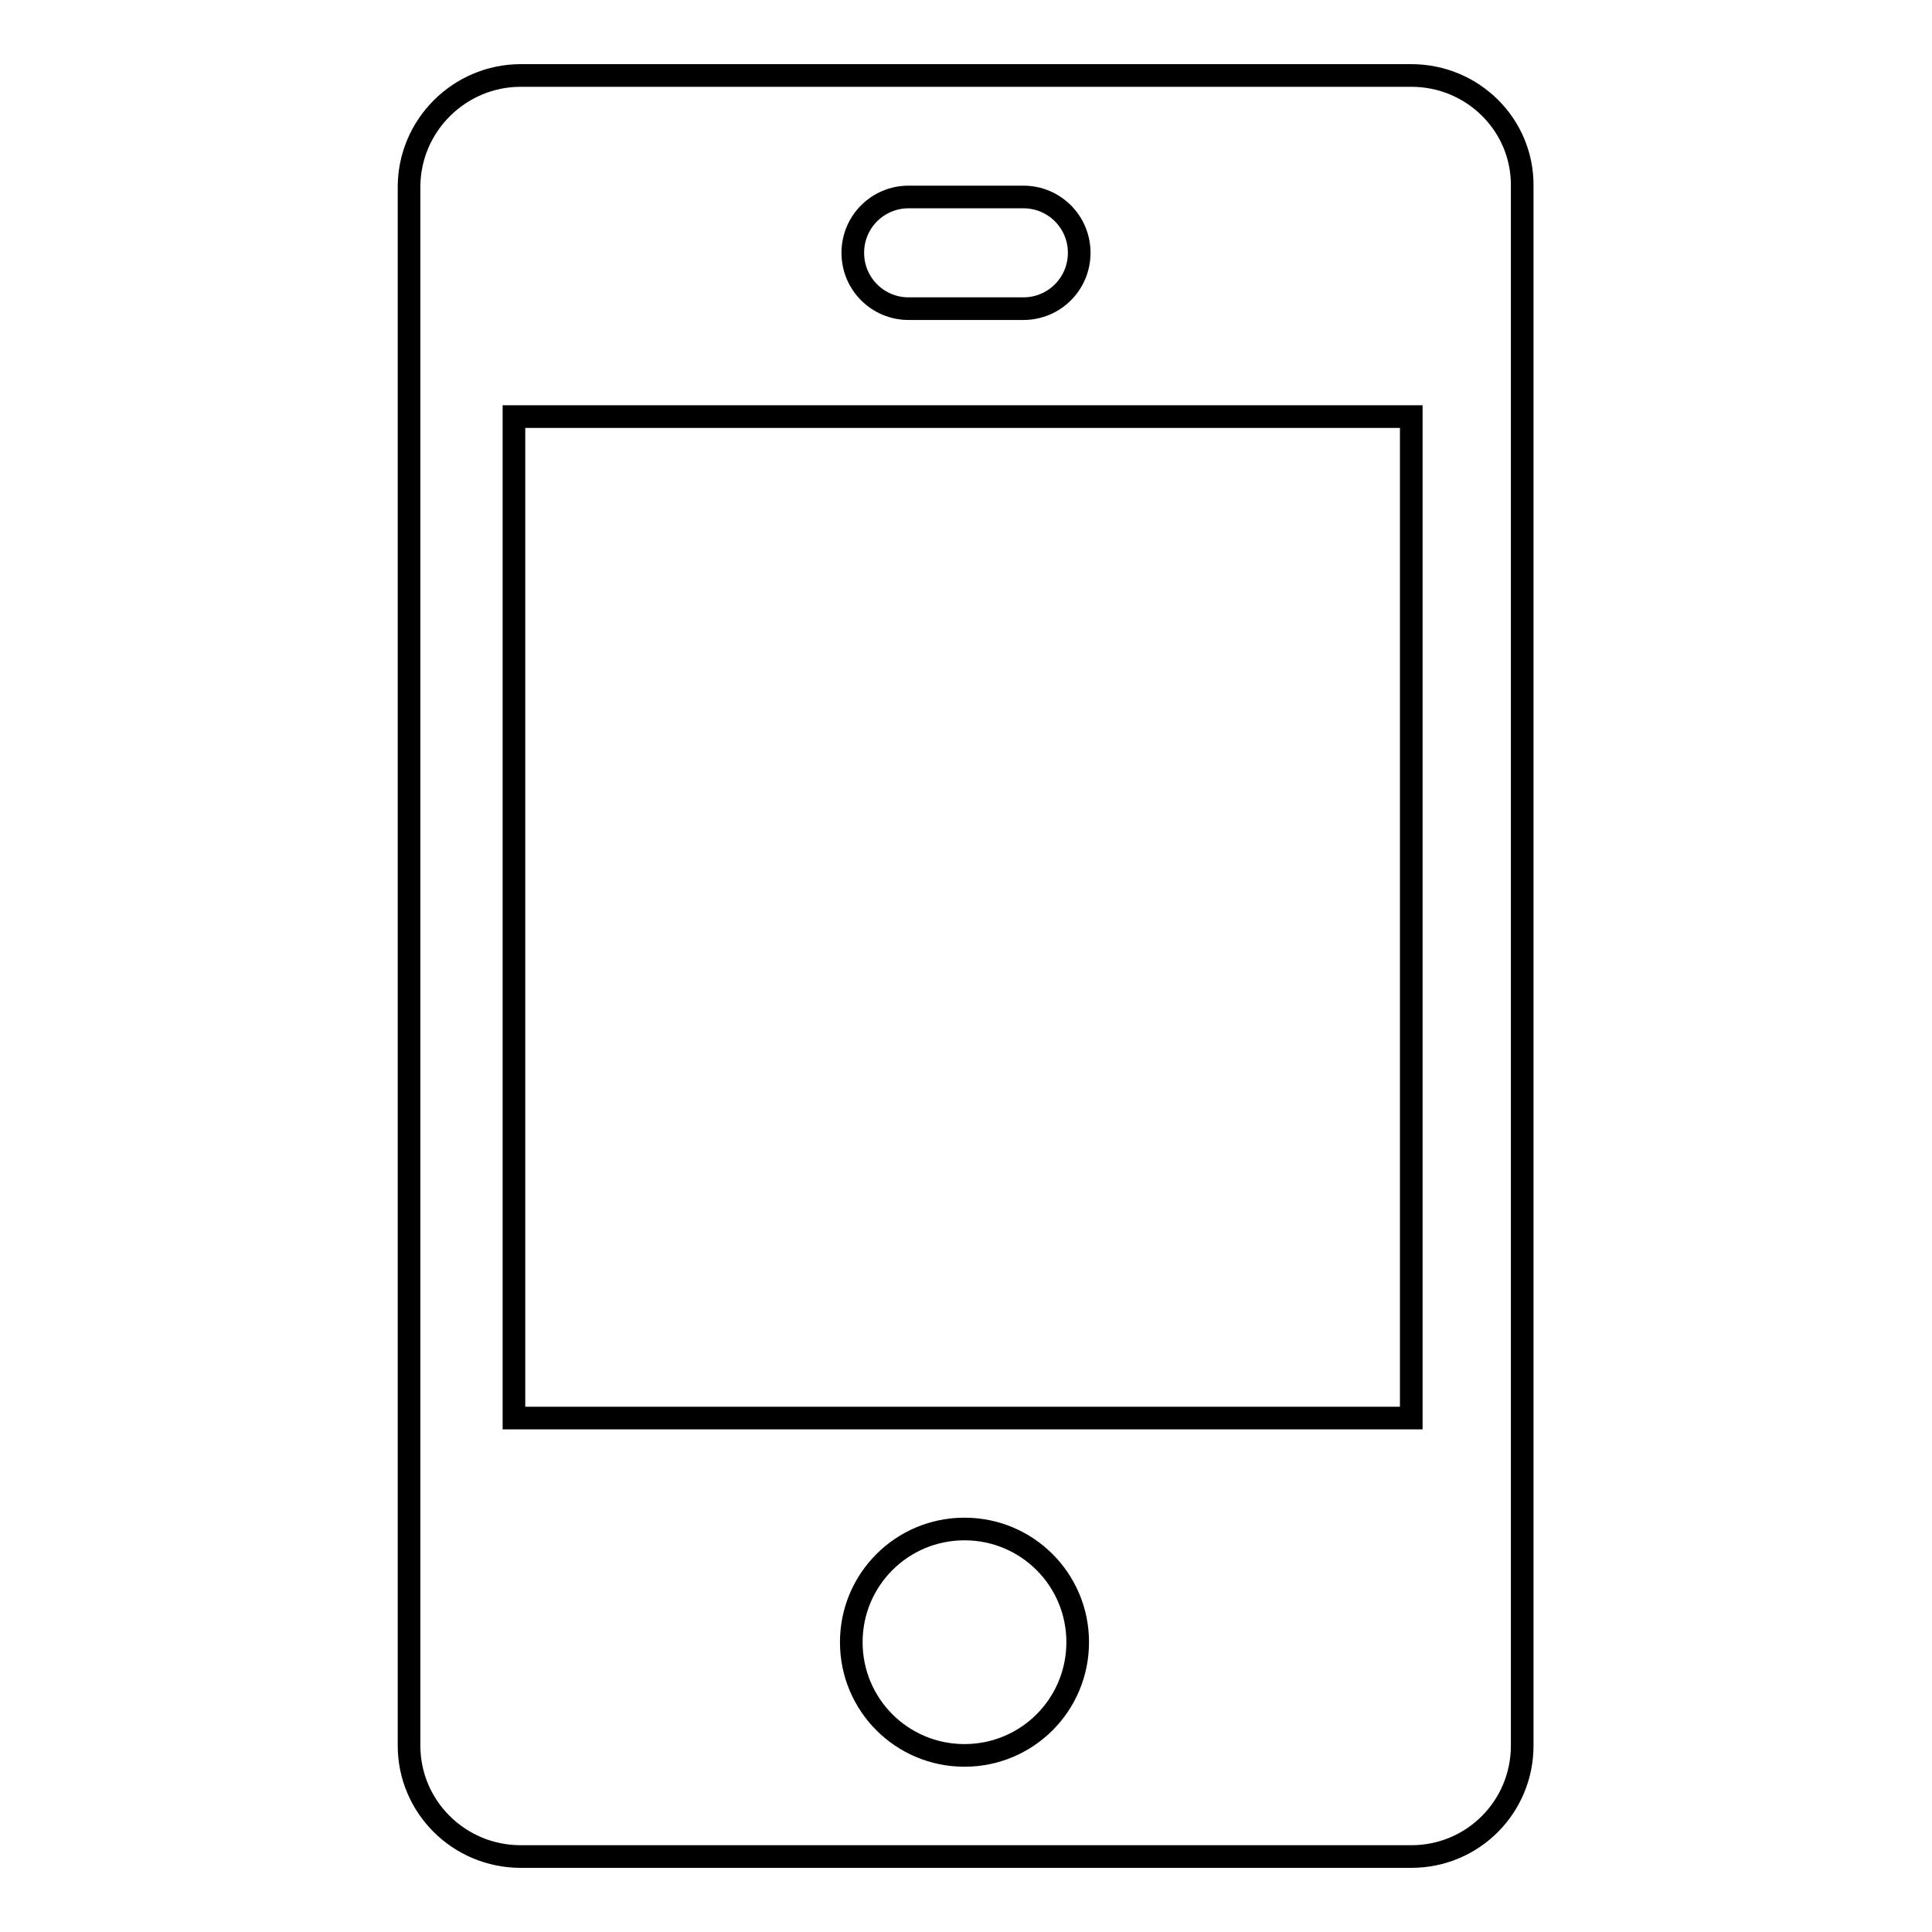 <?xml version="1.0" encoding="utf-8"?>
<!-- Svg Vector Icons : http://www.onlinewebfonts.com/icon -->
<!DOCTYPE svg PUBLIC "-//W3C//DTD SVG 1.1//EN" "http://www.w3.org/Graphics/SVG/1.1/DTD/svg11.dtd">
<svg version="1.1" xmlns="http://www.w3.org/2000/svg" xmlns:xlink="http://www.w3.org/1999/xlink" x="0px" y="0px" viewBox="0 0 256 256" enable-background="new 0 0 256 256" xml:space="preserve">
<g><g><path stroke-width="3" fill-opacity="0" stroke="#000000"  d="M187,10H69c-8.1,0-14.8,6.6-14.8,14.8v206.5c0,8.1,6.6,14.7,14.8,14.7h118c8.2,0,14.7-6.6,14.7-14.7V24.7C201.8,16.6,195.2,10,187,10L187,10z M120.4,26.1h15.2c4.1,0,7.4,3.3,7.4,7.4s-3.3,7.4-7.4,7.4h-15.2c-4.1,0-7.4-3.3-7.4-7.4S116.3,26.1,120.4,26.1L120.4,26.1z M127.8,232.6c-8.3,0-15-6.7-15-15c0-8.3,6.7-15,15-15c8.3,0,15,6.7,15,15C142.8,225.9,136.1,232.6,127.8,232.6z M187,187.9H68.1V55.2H187V187.9z"/></g></g>
</svg>